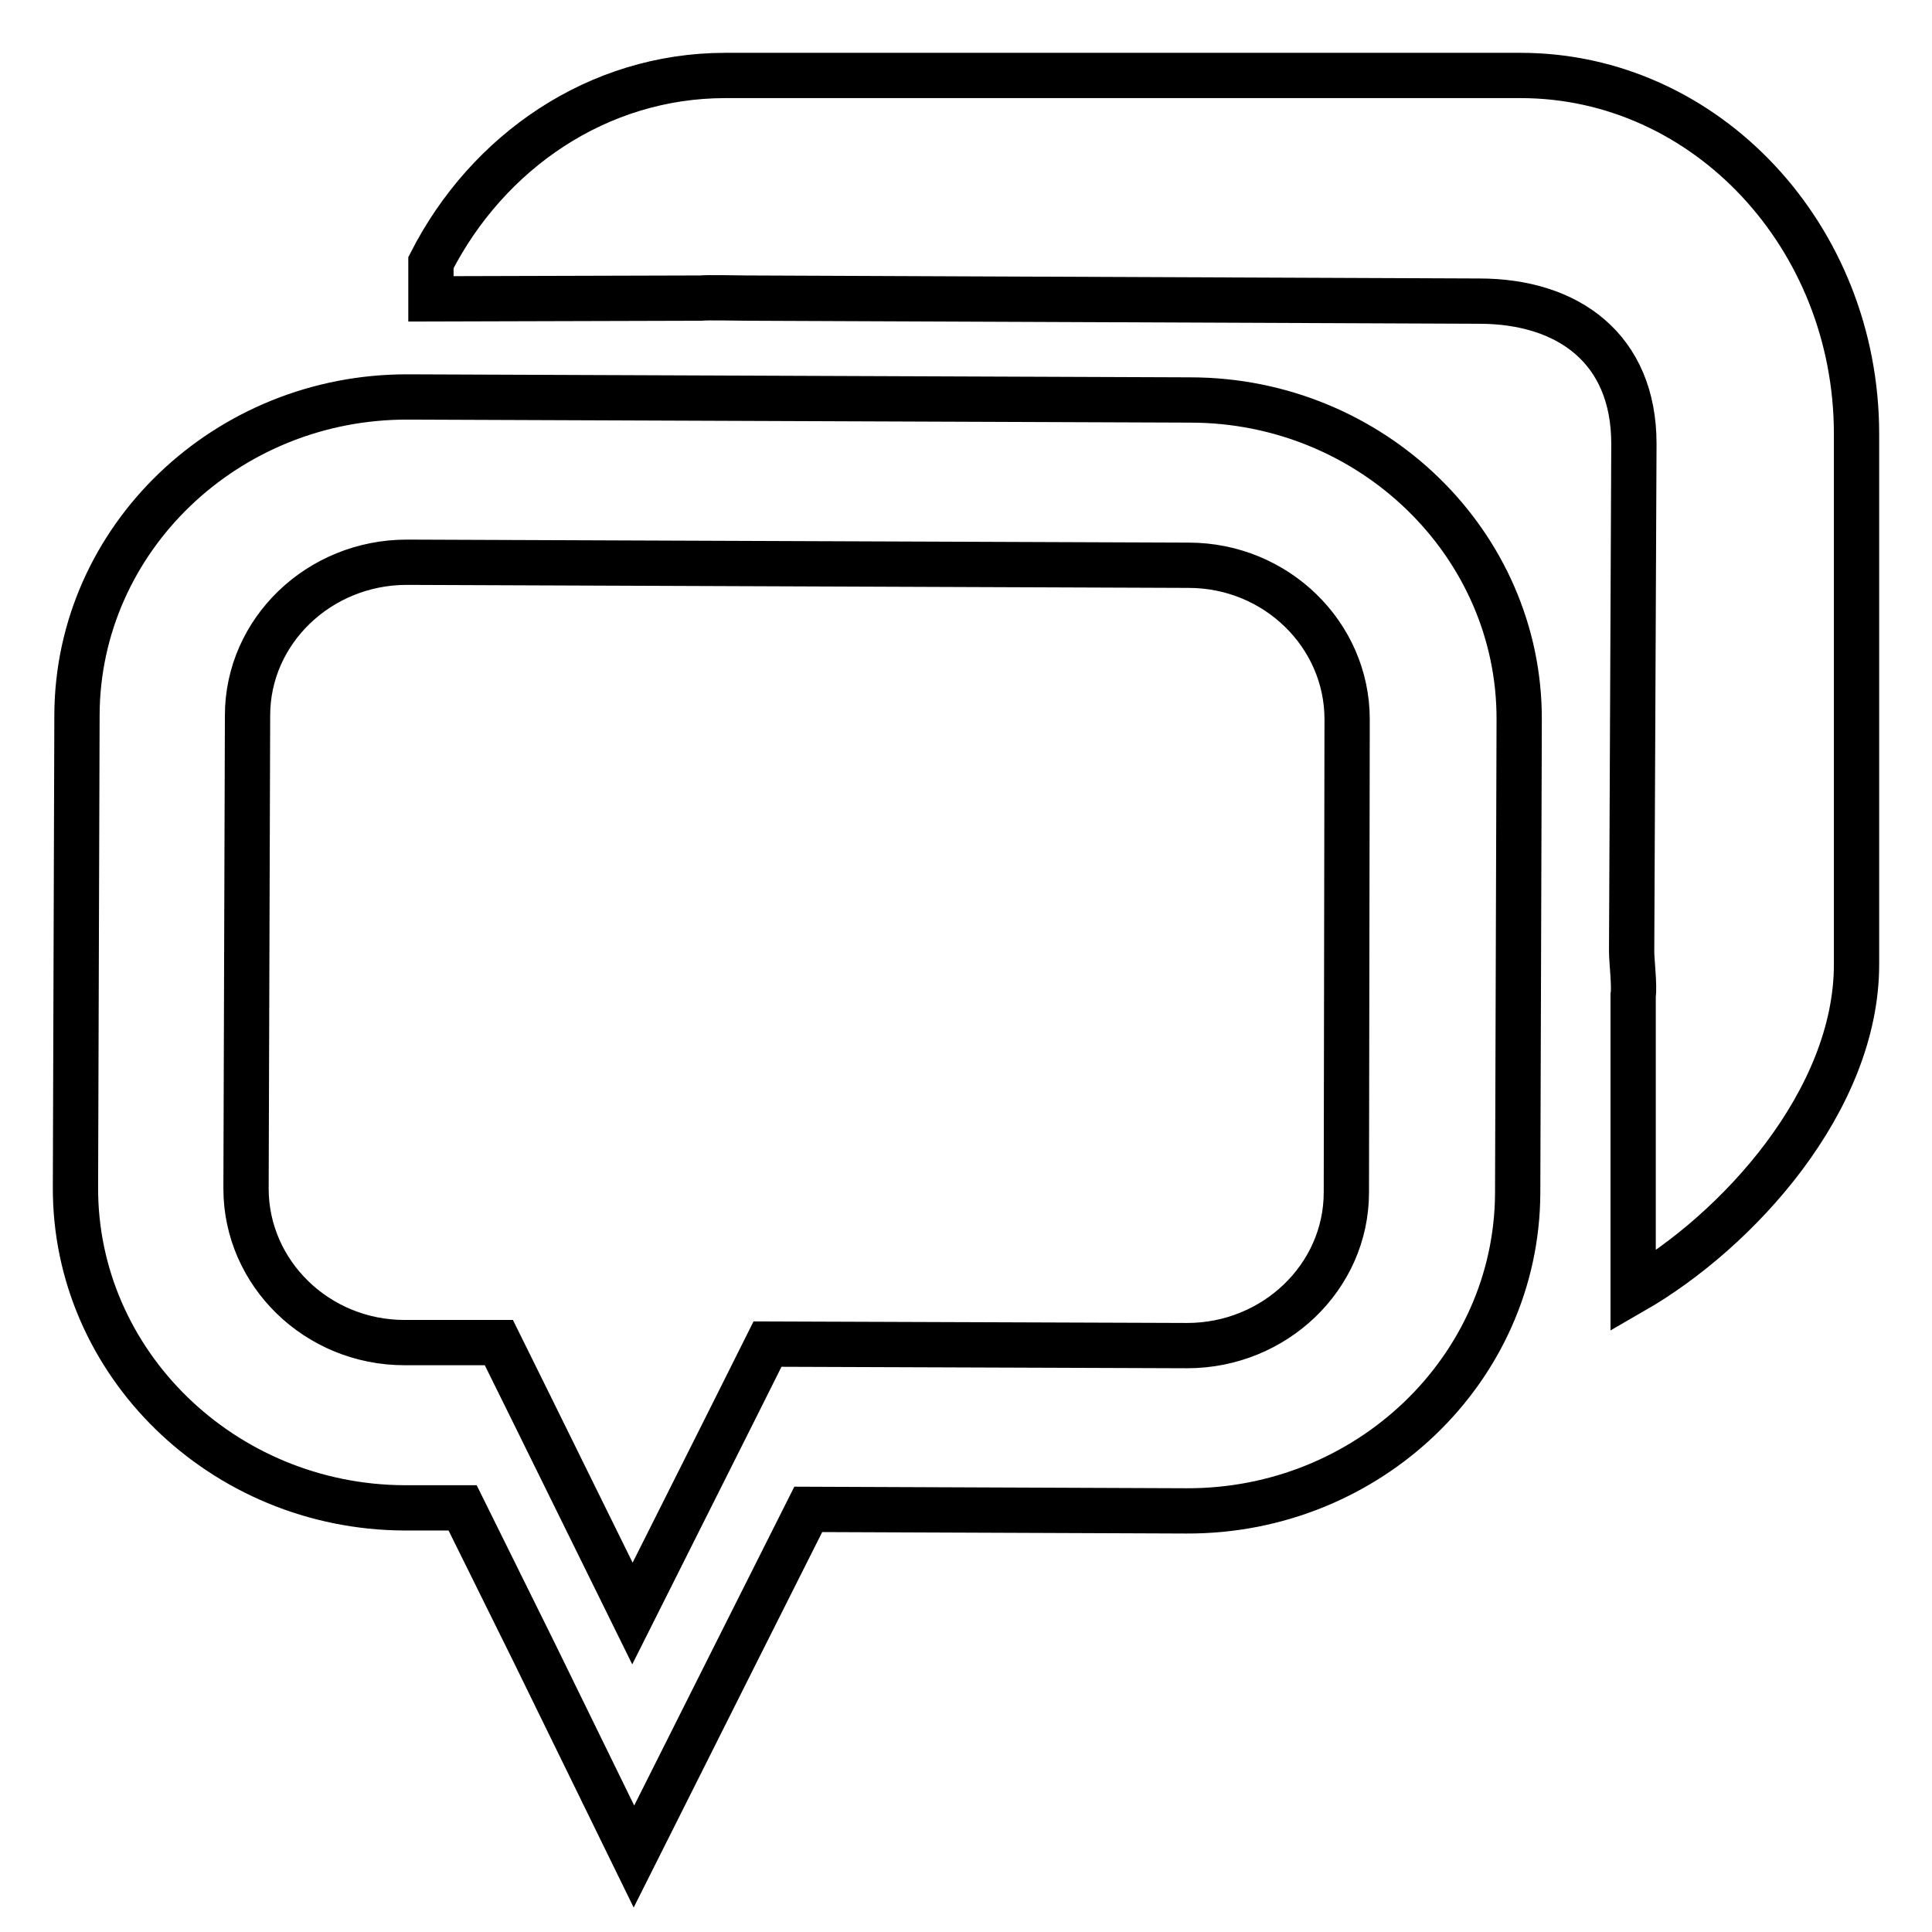 <?xml version="1.0" encoding="utf-8"?>
<!-- Svg Vector Icons : http://www.onlinewebfonts.com/icon -->
<!DOCTYPE svg PUBLIC "-//W3C//DTD SVG 1.1//EN" "http://www.w3.org/Graphics/SVG/1.1/DTD/svg11.dtd">
<svg version="1.1" xmlns="http://www.w3.org/2000/svg" xmlns:xlink="http://www.w3.org/1999/xlink" x="0px" y="0px" viewBox="0 0 256 256" enable-background="new 0 0 256 256" xml:space="preserve">
<g> <path stroke-width="6" fill-opacity="0" stroke="#000000"  d="M157.7,53L54.1,52.6C30,52.5,10.3,71.4,10.2,94.7L10,157.3c-0.1,23.3,19.5,42.4,43.6,42.5l7.7,0l9.4,19 L84,246l13.6-27.1l9.5-18.9l50.1,0.2c24.1,0.1,43.8-18.8,43.9-42.1l0.2-62.7C201.4,72.1,181.8,53,157.7,53z M178.4,158 c0,11.2-9.5,20.3-21.1,20.3l-55.6-0.2l-4.3,8.6l-13.6,27.1l-13.4-27.2l-4.3-8.7l-12.5,0c-11.6,0-21-9.2-21-20.4l0.2-62.7 c0-11.2,9.5-20.3,21.1-20.3l103.6,0.4c11.6,0,21,9.2,21,20.4L178.4,158z M201.5,10H96.1c-16.9,0-31.5,10.1-39,24.8v4.8l35.7-0.1 c0.9-0.1,5.3,0,6.2,0l97,0.4c11.8,0,20.5,6.3,20.5,18.9l-0.3,67.3c0,1.2,0.4,4.6,0.2,5.8v39.2c13.9-8,29.6-25.3,29.6-43.3V57.5 C246,31.3,226,10,201.5,10z"/></g>
</svg>